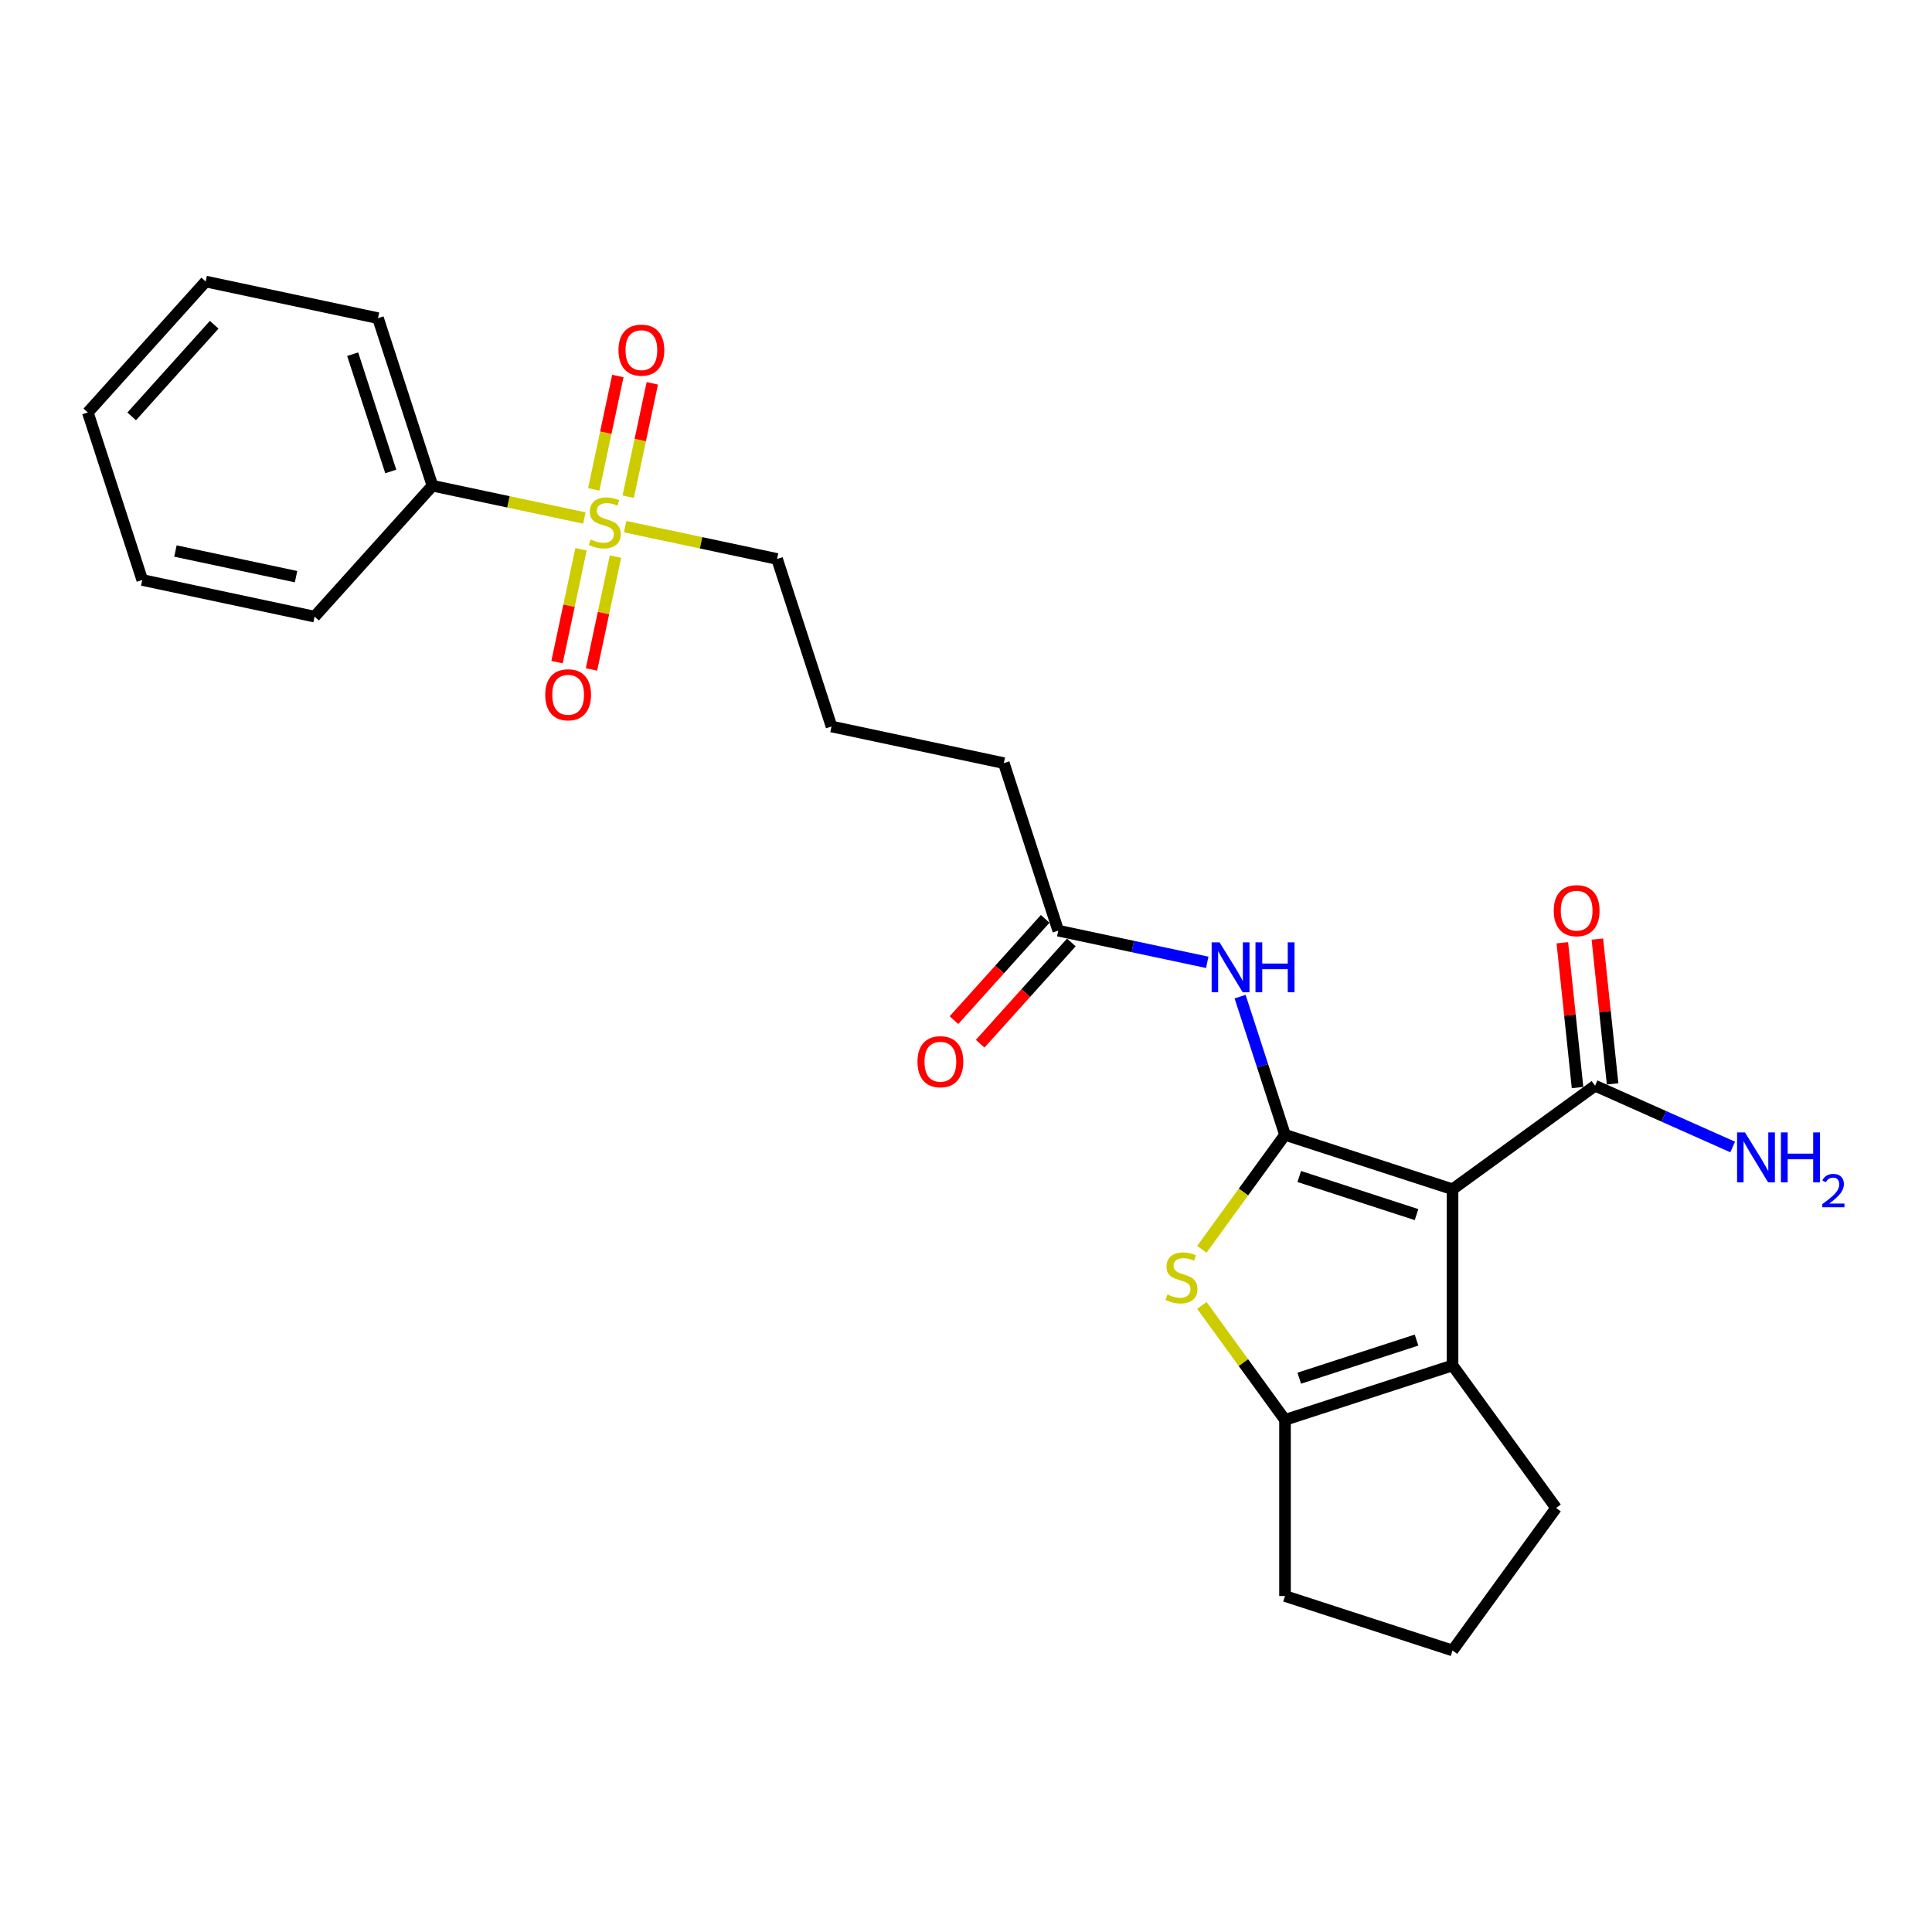 <?xml version='1.0' encoding='iso-8859-1'?>
<svg version='1.1' baseProfile='full'
              xmlns='http://www.w3.org/2000/svg'
                      xmlns:rdkit='http://www.rdkit.org/xml'
                      xmlns:xlink='http://www.w3.org/1999/xlink'
                  xml:space='preserve'
width='1000px' height='1000px' viewBox='0 0 1000 1000'>
<!-- END OF HEADER -->
<rect style='opacity:1.0;fill:#FFFFFF;stroke:none' width='1000' height='1000' x='0' y='0'> </rect>
<path class='bond-0' d='M 665.118,587.385 L 751.837,615.562' style='fill:none;fill-rule:evenodd;stroke:#000000;stroke-width:6px;stroke-linecap:butt;stroke-linejoin:miter;stroke-opacity:1' />
<path class='bond-0' d='M 672.491,608.956 L 733.194,628.679' style='fill:none;fill-rule:evenodd;stroke:#000000;stroke-width:6px;stroke-linecap:butt;stroke-linejoin:miter;stroke-opacity:1' />
<path class='bond-1' d='M 665.118,587.385 L 643.6,617.003' style='fill:none;fill-rule:evenodd;stroke:#000000;stroke-width:6px;stroke-linecap:butt;stroke-linejoin:miter;stroke-opacity:1' />
<path class='bond-1' d='M 643.6,617.003 L 622.082,646.62' style='fill:none;fill-rule:evenodd;stroke:#CCCC00;stroke-width:6px;stroke-linecap:butt;stroke-linejoin:miter;stroke-opacity:1' />
<path class='bond-5' d='M 665.118,587.385 L 653.498,551.621' style='fill:none;fill-rule:evenodd;stroke:#000000;stroke-width:6px;stroke-linecap:butt;stroke-linejoin:miter;stroke-opacity:1' />
<path class='bond-5' d='M 653.498,551.621 L 641.877,515.857' style='fill:none;fill-rule:evenodd;stroke:#0000FF;stroke-width:6px;stroke-linecap:butt;stroke-linejoin:miter;stroke-opacity:1' />
<path class='bond-2' d='M 751.837,615.562 L 751.837,706.743' style='fill:none;fill-rule:evenodd;stroke:#000000;stroke-width:6px;stroke-linecap:butt;stroke-linejoin:miter;stroke-opacity:1' />
<path class='bond-6' d='M 751.837,615.562 L 825.604,561.967' style='fill:none;fill-rule:evenodd;stroke:#000000;stroke-width:6px;stroke-linecap:butt;stroke-linejoin:miter;stroke-opacity:1' />
<path class='bond-4' d='M 622.082,675.686 L 643.6,705.303' style='fill:none;fill-rule:evenodd;stroke:#CCCC00;stroke-width:6px;stroke-linecap:butt;stroke-linejoin:miter;stroke-opacity:1' />
<path class='bond-4' d='M 643.6,705.303 L 665.118,734.92' style='fill:none;fill-rule:evenodd;stroke:#000000;stroke-width:6px;stroke-linecap:butt;stroke-linejoin:miter;stroke-opacity:1' />
<path class='bond-15' d='M 751.837,706.743 L 805.432,780.511' style='fill:none;fill-rule:evenodd;stroke:#000000;stroke-width:6px;stroke-linecap:butt;stroke-linejoin:miter;stroke-opacity:1' />
<path class='bond-25' d='M 751.837,706.743 L 665.118,734.92' style='fill:none;fill-rule:evenodd;stroke:#000000;stroke-width:6px;stroke-linecap:butt;stroke-linejoin:miter;stroke-opacity:1' />
<path class='bond-25' d='M 733.194,693.626 L 672.491,713.35' style='fill:none;fill-rule:evenodd;stroke:#000000;stroke-width:6px;stroke-linecap:butt;stroke-linejoin:miter;stroke-opacity:1' />
<path class='bond-3' d='M 323.58,272.6 L 362.895,280.957' style='fill:none;fill-rule:evenodd;stroke:#CCCC00;stroke-width:6px;stroke-linecap:butt;stroke-linejoin:miter;stroke-opacity:1' />
<path class='bond-3' d='M 362.895,280.957 L 402.21,289.314' style='fill:none;fill-rule:evenodd;stroke:#000000;stroke-width:6px;stroke-linecap:butt;stroke-linejoin:miter;stroke-opacity:1' />
<path class='bond-8' d='M 325.162,257.097 L 331.398,227.755' style='fill:none;fill-rule:evenodd;stroke:#CCCC00;stroke-width:6px;stroke-linecap:butt;stroke-linejoin:miter;stroke-opacity:1' />
<path class='bond-8' d='M 331.398,227.755 L 337.635,198.413' style='fill:none;fill-rule:evenodd;stroke:#FF0000;stroke-width:6px;stroke-linecap:butt;stroke-linejoin:miter;stroke-opacity:1' />
<path class='bond-8' d='M 307.324,253.306 L 313.561,223.964' style='fill:none;fill-rule:evenodd;stroke:#CCCC00;stroke-width:6px;stroke-linecap:butt;stroke-linejoin:miter;stroke-opacity:1' />
<path class='bond-8' d='M 313.561,223.964 L 319.797,194.622' style='fill:none;fill-rule:evenodd;stroke:#FF0000;stroke-width:6px;stroke-linecap:butt;stroke-linejoin:miter;stroke-opacity:1' />
<path class='bond-9' d='M 300.734,284.307 L 294.526,313.512' style='fill:none;fill-rule:evenodd;stroke:#CCCC00;stroke-width:6px;stroke-linecap:butt;stroke-linejoin:miter;stroke-opacity:1' />
<path class='bond-9' d='M 294.526,313.512 L 288.319,342.717' style='fill:none;fill-rule:evenodd;stroke:#FF0000;stroke-width:6px;stroke-linecap:butt;stroke-linejoin:miter;stroke-opacity:1' />
<path class='bond-9' d='M 318.572,288.099 L 312.364,317.304' style='fill:none;fill-rule:evenodd;stroke:#CCCC00;stroke-width:6px;stroke-linecap:butt;stroke-linejoin:miter;stroke-opacity:1' />
<path class='bond-9' d='M 312.364,317.304 L 306.157,346.509' style='fill:none;fill-rule:evenodd;stroke:#FF0000;stroke-width:6px;stroke-linecap:butt;stroke-linejoin:miter;stroke-opacity:1' />
<path class='bond-10' d='M 302.463,268.112 L 263.148,259.755' style='fill:none;fill-rule:evenodd;stroke:#CCCC00;stroke-width:6px;stroke-linecap:butt;stroke-linejoin:miter;stroke-opacity:1' />
<path class='bond-10' d='M 263.148,259.755 L 223.833,251.398' style='fill:none;fill-rule:evenodd;stroke:#000000;stroke-width:6px;stroke-linecap:butt;stroke-linejoin:miter;stroke-opacity:1' />
<path class='bond-16' d='M 665.118,734.92 L 665.118,826.102' style='fill:none;fill-rule:evenodd;stroke:#000000;stroke-width:6px;stroke-linecap:butt;stroke-linejoin:miter;stroke-opacity:1' />
<path class='bond-7' d='M 624.869,498.1 L 586.311,489.905' style='fill:none;fill-rule:evenodd;stroke:#0000FF;stroke-width:6px;stroke-linecap:butt;stroke-linejoin:miter;stroke-opacity:1' />
<path class='bond-7' d='M 586.311,489.905 L 547.753,481.709' style='fill:none;fill-rule:evenodd;stroke:#000000;stroke-width:6px;stroke-linecap:butt;stroke-linejoin:miter;stroke-opacity:1' />
<path class='bond-11' d='M 834.673,561.014 L 830.734,523.542' style='fill:none;fill-rule:evenodd;stroke:#000000;stroke-width:6px;stroke-linecap:butt;stroke-linejoin:miter;stroke-opacity:1' />
<path class='bond-11' d='M 830.734,523.542 L 826.796,486.07' style='fill:none;fill-rule:evenodd;stroke:#FF0000;stroke-width:6px;stroke-linecap:butt;stroke-linejoin:miter;stroke-opacity:1' />
<path class='bond-11' d='M 816.536,562.92 L 812.598,525.448' style='fill:none;fill-rule:evenodd;stroke:#000000;stroke-width:6px;stroke-linecap:butt;stroke-linejoin:miter;stroke-opacity:1' />
<path class='bond-11' d='M 812.598,525.448 L 808.659,487.976' style='fill:none;fill-rule:evenodd;stroke:#FF0000;stroke-width:6px;stroke-linecap:butt;stroke-linejoin:miter;stroke-opacity:1' />
<path class='bond-13' d='M 825.604,561.967 L 861.217,577.823' style='fill:none;fill-rule:evenodd;stroke:#000000;stroke-width:6px;stroke-linecap:butt;stroke-linejoin:miter;stroke-opacity:1' />
<path class='bond-13' d='M 861.217,577.823 L 896.831,593.679' style='fill:none;fill-rule:evenodd;stroke:#0000FF;stroke-width:6px;stroke-linecap:butt;stroke-linejoin:miter;stroke-opacity:1' />
<path class='bond-12' d='M 540.977,475.608 L 517.375,501.82' style='fill:none;fill-rule:evenodd;stroke:#000000;stroke-width:6px;stroke-linecap:butt;stroke-linejoin:miter;stroke-opacity:1' />
<path class='bond-12' d='M 517.375,501.82 L 493.774,528.032' style='fill:none;fill-rule:evenodd;stroke:#FF0000;stroke-width:6px;stroke-linecap:butt;stroke-linejoin:miter;stroke-opacity:1' />
<path class='bond-12' d='M 554.529,487.81 L 530.927,514.022' style='fill:none;fill-rule:evenodd;stroke:#000000;stroke-width:6px;stroke-linecap:butt;stroke-linejoin:miter;stroke-opacity:1' />
<path class='bond-12' d='M 530.927,514.022 L 507.326,540.234' style='fill:none;fill-rule:evenodd;stroke:#FF0000;stroke-width:6px;stroke-linecap:butt;stroke-linejoin:miter;stroke-opacity:1' />
<path class='bond-18' d='M 547.753,481.709 L 519.576,394.99' style='fill:none;fill-rule:evenodd;stroke:#000000;stroke-width:6px;stroke-linecap:butt;stroke-linejoin:miter;stroke-opacity:1' />
<path class='bond-20' d='M 223.833,251.398 L 195.656,164.679' style='fill:none;fill-rule:evenodd;stroke:#000000;stroke-width:6px;stroke-linecap:butt;stroke-linejoin:miter;stroke-opacity:1' />
<path class='bond-20' d='M 202.262,244.026 L 182.539,183.323' style='fill:none;fill-rule:evenodd;stroke:#000000;stroke-width:6px;stroke-linecap:butt;stroke-linejoin:miter;stroke-opacity:1' />
<path class='bond-21' d='M 223.833,251.398 L 162.82,319.159' style='fill:none;fill-rule:evenodd;stroke:#000000;stroke-width:6px;stroke-linecap:butt;stroke-linejoin:miter;stroke-opacity:1' />
<path class='bond-14' d='M 402.21,289.314 L 430.387,376.032' style='fill:none;fill-rule:evenodd;stroke:#000000;stroke-width:6px;stroke-linecap:butt;stroke-linejoin:miter;stroke-opacity:1' />
<path class='bond-26' d='M 805.432,780.511 L 751.837,854.278' style='fill:none;fill-rule:evenodd;stroke:#000000;stroke-width:6px;stroke-linecap:butt;stroke-linejoin:miter;stroke-opacity:1' />
<path class='bond-19' d='M 665.118,826.102 L 751.837,854.278' style='fill:none;fill-rule:evenodd;stroke:#000000;stroke-width:6px;stroke-linecap:butt;stroke-linejoin:miter;stroke-opacity:1' />
<path class='bond-17' d='M 430.387,376.032 L 519.576,394.99' style='fill:none;fill-rule:evenodd;stroke:#000000;stroke-width:6px;stroke-linecap:butt;stroke-linejoin:miter;stroke-opacity:1' />
<path class='bond-23' d='M 195.656,164.679 L 106.467,145.722' style='fill:none;fill-rule:evenodd;stroke:#000000;stroke-width:6px;stroke-linecap:butt;stroke-linejoin:miter;stroke-opacity:1' />
<path class='bond-22' d='M 162.82,319.159 L 73.631,300.202' style='fill:none;fill-rule:evenodd;stroke:#000000;stroke-width:6px;stroke-linecap:butt;stroke-linejoin:miter;stroke-opacity:1' />
<path class='bond-22' d='M 153.233,298.478 L 90.801,285.207' style='fill:none;fill-rule:evenodd;stroke:#000000;stroke-width:6px;stroke-linecap:butt;stroke-linejoin:miter;stroke-opacity:1' />
<path class='bond-24' d='M 73.631,300.202 L 45.455,213.483' style='fill:none;fill-rule:evenodd;stroke:#000000;stroke-width:6px;stroke-linecap:butt;stroke-linejoin:miter;stroke-opacity:1' />
<path class='bond-27' d='M 106.467,145.722 L 45.455,213.483' style='fill:none;fill-rule:evenodd;stroke:#000000;stroke-width:6px;stroke-linecap:butt;stroke-linejoin:miter;stroke-opacity:1' />
<path class='bond-27' d='M 110.867,168.088 L 68.159,215.521' style='fill:none;fill-rule:evenodd;stroke:#000000;stroke-width:6px;stroke-linecap:butt;stroke-linejoin:miter;stroke-opacity:1' />
<path  class='atom-2' d='M 604.229 670.016
Q 604.52 670.125, 605.724 670.636
Q 606.928 671.146, 608.241 671.474
Q 609.59 671.766, 610.903 671.766
Q 613.347 671.766, 614.769 670.599
Q 616.192 669.396, 616.192 667.317
Q 616.192 665.894, 615.462 665.019
Q 614.769 664.143, 613.675 663.669
Q 612.581 663.195, 610.757 662.648
Q 608.459 661.955, 607.074 661.299
Q 605.724 660.642, 604.739 659.256
Q 603.791 657.87, 603.791 655.536
Q 603.791 652.29, 605.979 650.284
Q 608.204 648.278, 612.581 648.278
Q 615.572 648.278, 618.964 649.7
L 618.125 652.509
Q 615.025 651.232, 612.69 651.232
Q 610.174 651.232, 608.788 652.29
Q 607.402 653.311, 607.438 655.098
Q 607.438 656.484, 608.131 657.323
Q 608.861 658.162, 609.882 658.636
Q 610.94 659.11, 612.69 659.657
Q 615.025 660.387, 616.411 661.116
Q 617.796 661.846, 618.781 663.341
Q 619.802 664.8, 619.802 667.317
Q 619.802 670.891, 617.395 672.824
Q 615.025 674.721, 611.049 674.721
Q 608.751 674.721, 607.001 674.21
Q 605.286 673.736, 603.244 672.897
L 604.229 670.016
' fill='#CCCC00'/>
<path  class='atom-4' d='M 305.727 279.219
Q 306.019 279.328, 307.222 279.839
Q 308.426 280.349, 309.739 280.678
Q 311.088 280.969, 312.401 280.969
Q 314.845 280.969, 316.268 279.802
Q 317.69 278.599, 317.69 276.52
Q 317.69 275.097, 316.961 274.222
Q 316.268 273.347, 315.173 272.873
Q 314.079 272.398, 312.256 271.851
Q 309.958 271.158, 308.572 270.502
Q 307.222 269.845, 306.238 268.459
Q 305.289 267.073, 305.289 264.739
Q 305.289 261.493, 307.478 259.487
Q 309.702 257.481, 314.079 257.481
Q 317.07 257.481, 320.462 258.904
L 319.623 261.712
Q 316.523 260.435, 314.189 260.435
Q 311.672 260.435, 310.286 261.493
Q 308.9 262.514, 308.937 264.301
Q 308.937 265.687, 309.63 266.526
Q 310.359 267.365, 311.38 267.839
Q 312.438 268.313, 314.189 268.861
Q 316.523 269.59, 317.909 270.319
Q 319.295 271.049, 320.28 272.544
Q 321.301 274.003, 321.301 276.52
Q 321.301 280.094, 318.894 282.027
Q 316.523 283.924, 312.547 283.924
Q 310.25 283.924, 308.499 283.413
Q 306.785 282.939, 304.742 282.1
L 305.727 279.219
' fill='#CCCC00'/>
<path  class='atom-6' d='M 631.234 487.755
L 639.695 501.432
Q 640.534 502.782, 641.884 505.226
Q 643.233 507.669, 643.306 507.815
L 643.306 487.755
L 646.735 487.755
L 646.735 513.578
L 643.197 513.578
L 634.115 498.624
Q 633.057 496.873, 631.927 494.867
Q 630.833 492.861, 630.504 492.241
L 630.504 513.578
L 627.149 513.578
L 627.149 487.755
L 631.234 487.755
' fill='#0000FF'/>
<path  class='atom-6' d='M 649.835 487.755
L 653.336 487.755
L 653.336 498.734
L 666.539 498.734
L 666.539 487.755
L 670.041 487.755
L 670.041 513.578
L 666.539 513.578
L 666.539 501.651
L 653.336 501.651
L 653.336 513.578
L 649.835 513.578
L 649.835 487.755
' fill='#0000FF'/>
<path  class='atom-9' d='M 320.126 181.24
Q 320.126 175.04, 323.189 171.575
Q 326.253 168.11, 331.979 168.11
Q 337.705 168.11, 340.769 171.575
Q 343.833 175.04, 343.833 181.24
Q 343.833 187.513, 340.733 191.087
Q 337.632 194.625, 331.979 194.625
Q 326.289 194.625, 323.189 191.087
Q 320.126 187.55, 320.126 181.24
M 331.979 191.708
Q 335.918 191.708, 338.034 189.081
Q 340.186 186.419, 340.186 181.24
Q 340.186 176.17, 338.034 173.617
Q 335.918 171.028, 331.979 171.028
Q 328.04 171.028, 325.888 173.581
Q 323.773 176.134, 323.773 181.24
Q 323.773 186.455, 325.888 189.081
Q 328.04 191.708, 331.979 191.708
' fill='#FF0000'/>
<path  class='atom-10' d='M 282.21 359.618
Q 282.21 353.417, 285.274 349.953
Q 288.338 346.488, 294.064 346.488
Q 299.79 346.488, 302.854 349.953
Q 305.917 353.417, 305.917 359.618
Q 305.917 365.891, 302.817 369.465
Q 299.717 373.003, 294.064 373.003
Q 288.374 373.003, 285.274 369.465
Q 282.21 365.928, 282.21 359.618
M 294.064 370.085
Q 298.003 370.085, 300.118 367.459
Q 302.27 364.797, 302.27 359.618
Q 302.27 354.548, 300.118 351.995
Q 298.003 349.406, 294.064 349.406
Q 290.125 349.406, 287.973 351.959
Q 285.857 354.512, 285.857 359.618
Q 285.857 364.833, 287.973 367.459
Q 290.125 370.085, 294.064 370.085
' fill='#FF0000'/>
<path  class='atom-12' d='M 804.22 471.358
Q 804.22 465.157, 807.284 461.693
Q 810.347 458.228, 816.073 458.228
Q 821.8 458.228, 824.863 461.693
Q 827.927 465.157, 827.927 471.358
Q 827.927 477.631, 824.827 481.205
Q 821.727 484.743, 816.073 484.743
Q 810.384 484.743, 807.284 481.205
Q 804.22 477.668, 804.22 471.358
M 816.073 481.825
Q 820.012 481.825, 822.128 479.199
Q 824.28 476.537, 824.28 471.358
Q 824.28 466.288, 822.128 463.735
Q 820.012 461.145, 816.073 461.145
Q 812.134 461.145, 809.982 463.699
Q 807.867 466.252, 807.867 471.358
Q 807.867 476.573, 809.982 479.199
Q 812.134 481.825, 816.073 481.825
' fill='#FF0000'/>
<path  class='atom-13' d='M 474.887 549.543
Q 474.887 543.343, 477.95 539.878
Q 481.014 536.413, 486.74 536.413
Q 492.467 536.413, 495.53 539.878
Q 498.594 543.343, 498.594 549.543
Q 498.594 555.816, 495.494 559.39
Q 492.394 562.928, 486.74 562.928
Q 481.051 562.928, 477.95 559.39
Q 474.887 555.853, 474.887 549.543
M 486.74 560.011
Q 490.679 560.011, 492.795 557.384
Q 494.947 554.722, 494.947 549.543
Q 494.947 544.473, 492.795 541.92
Q 490.679 539.331, 486.74 539.331
Q 482.801 539.331, 480.649 541.884
Q 478.534 544.437, 478.534 549.543
Q 478.534 554.758, 480.649 557.384
Q 482.801 560.011, 486.74 560.011
' fill='#FF0000'/>
<path  class='atom-14' d='M 903.195 586.142
L 911.657 599.82
Q 912.495 601.169, 913.845 603.613
Q 915.194 606.056, 915.267 606.202
L 915.267 586.142
L 918.696 586.142
L 918.696 611.965
L 915.158 611.965
L 906.076 597.011
Q 905.019 595.261, 903.888 593.255
Q 902.794 591.249, 902.466 590.629
L 902.466 611.965
L 899.11 611.965
L 899.11 586.142
L 903.195 586.142
' fill='#0000FF'/>
<path  class='atom-14' d='M 921.796 586.142
L 925.297 586.142
L 925.297 597.121
L 938.5 597.121
L 938.5 586.142
L 942.002 586.142
L 942.002 611.965
L 938.5 611.965
L 938.5 600.038
L 925.297 600.038
L 925.297 611.965
L 921.796 611.965
L 921.796 586.142
' fill='#0000FF'/>
<path  class='atom-14' d='M 943.254 611.059
Q 943.879 609.446, 945.372 608.556
Q 946.864 607.641, 948.935 607.641
Q 951.51 607.641, 952.955 609.037
Q 954.399 610.433, 954.399 612.913
Q 954.399 615.44, 952.521 617.799
Q 950.668 620.158, 946.816 622.951
L 954.688 622.951
L 954.688 624.876
L 943.205 624.876
L 943.205 623.263
Q 946.383 621.001, 948.261 619.316
Q 950.162 617.631, 951.077 616.114
Q 951.992 614.598, 951.992 613.033
Q 951.992 611.396, 951.173 610.481
Q 950.355 609.567, 948.935 609.567
Q 947.562 609.567, 946.648 610.12
Q 945.733 610.674, 945.083 611.902
L 943.254 611.059
' fill='#0000FF'/>
</svg>
